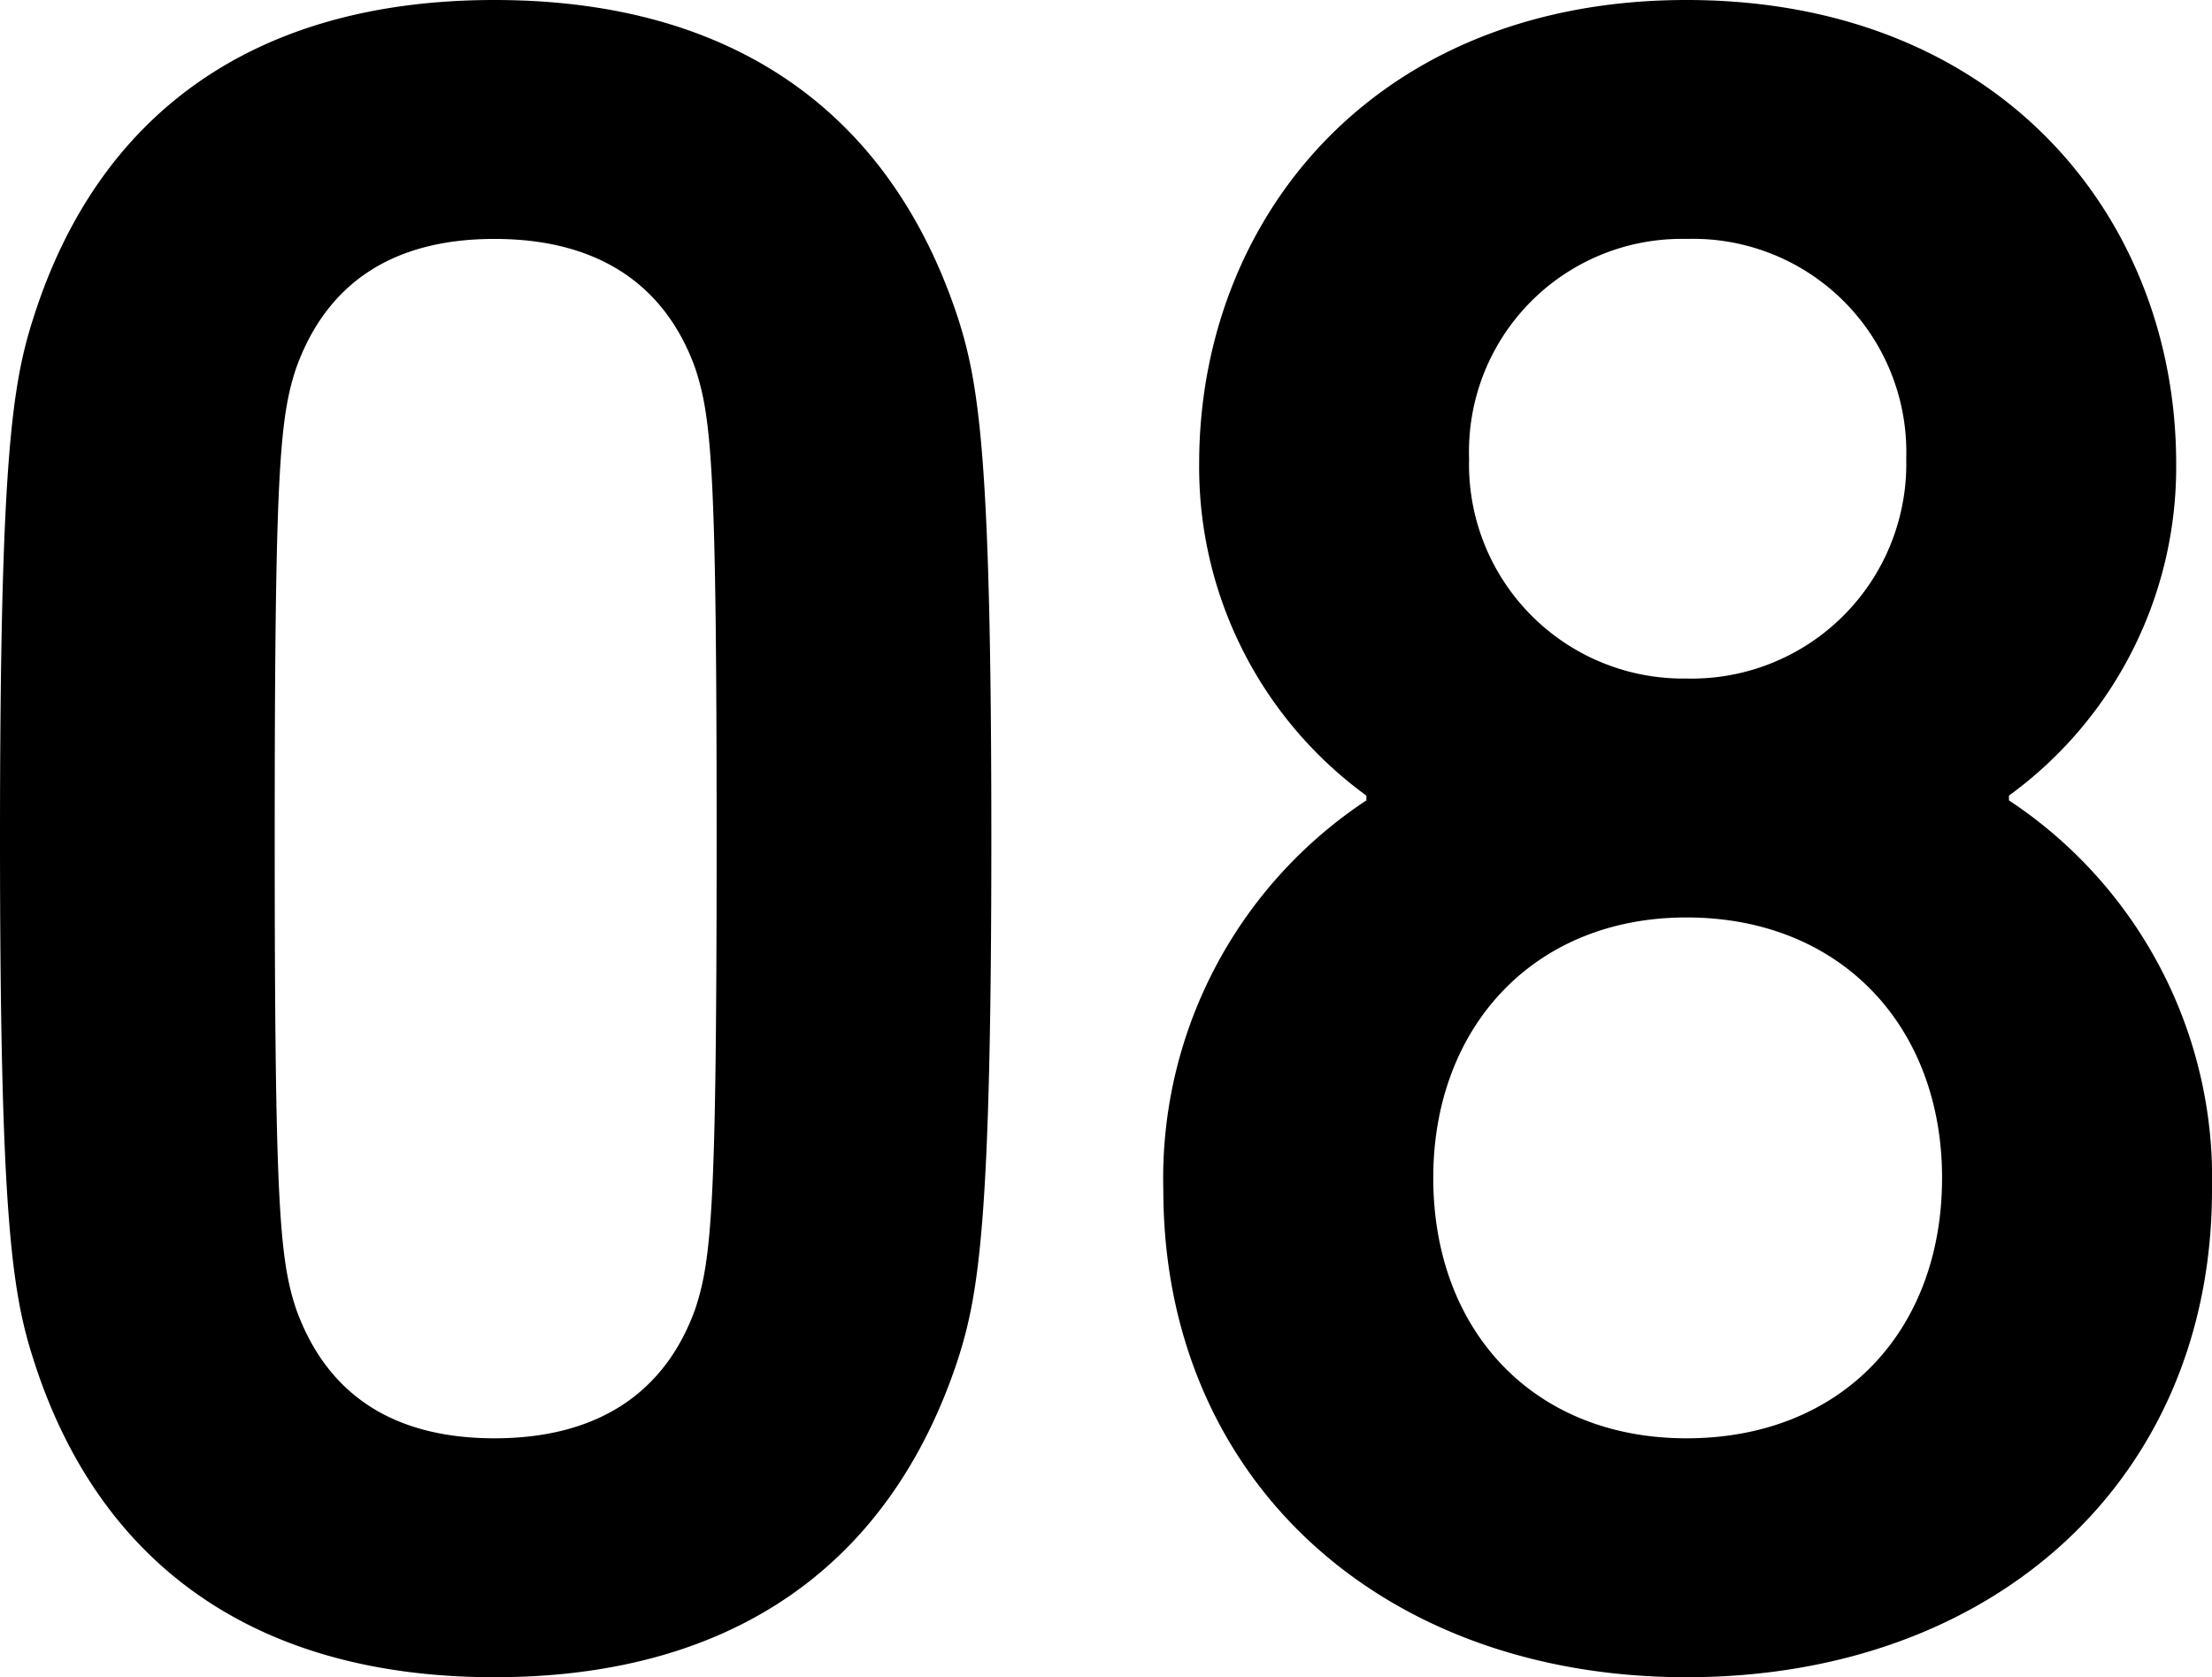 <svg xmlns="http://www.w3.org/2000/svg" width="92.6" height="70.2" viewBox="0 0 92.6 70.2"><path d="M-44.3-12.2C-41.6-3.7-35.1,1.1-25,1.1S-8.4-3.7-5.6-12.2c.9-2.8,1.4-6,1.4-21.8s-.5-19-1.4-21.8C-8.4-64.3-14.9-69.1-25-69.1s-16.6,4.8-19.3,13.3c-.9,2.8-1.4,6-1.4,21.8S-45.2-15-44.3-12.2Zm11-2.1c-.7-2.1-.9-4.4-.9-19.7s.2-17.6.9-19.7c1.3-3.6,4.1-5.4,8.3-5.4s7.1,1.8,8.4,5.4c.7,2.1.9,4.4.9,19.7s-.2,17.6-.9,19.7c-1.3,3.6-4.2,5.4-8.4,5.4S-32-10.7-33.3-14.3ZM3-19.3C3-7.2,12.1,1.1,24.9,1.1c12.9,0,22-8.3,22-20.4a18.948,18.948,0,0,0-8.5-16.3v-.2a17,17,0,0,0,7-13.9c0-10.2-7.3-19.4-20.5-19.4-13.1,0-20.4,9.2-20.4,19.4a17,17,0,0,0,7,13.9v.2A18.948,18.948,0,0,0,3-19.3ZM24.9-40.7a8.964,8.964,0,0,1-9.1-9.2,8.907,8.907,0,0,1,9.1-9.2,8.931,8.931,0,0,1,9.2,9.2A8.988,8.988,0,0,1,24.9-40.7ZM14.3-19.8c0-6.3,4.2-10.9,10.6-10.9,6.5,0,10.7,4.6,10.7,10.9,0,6.4-4.2,10.9-10.7,10.9C18.5-8.9,14.3-13.4,14.3-19.8Z" transform="translate(45.7 69.1)"/></svg>